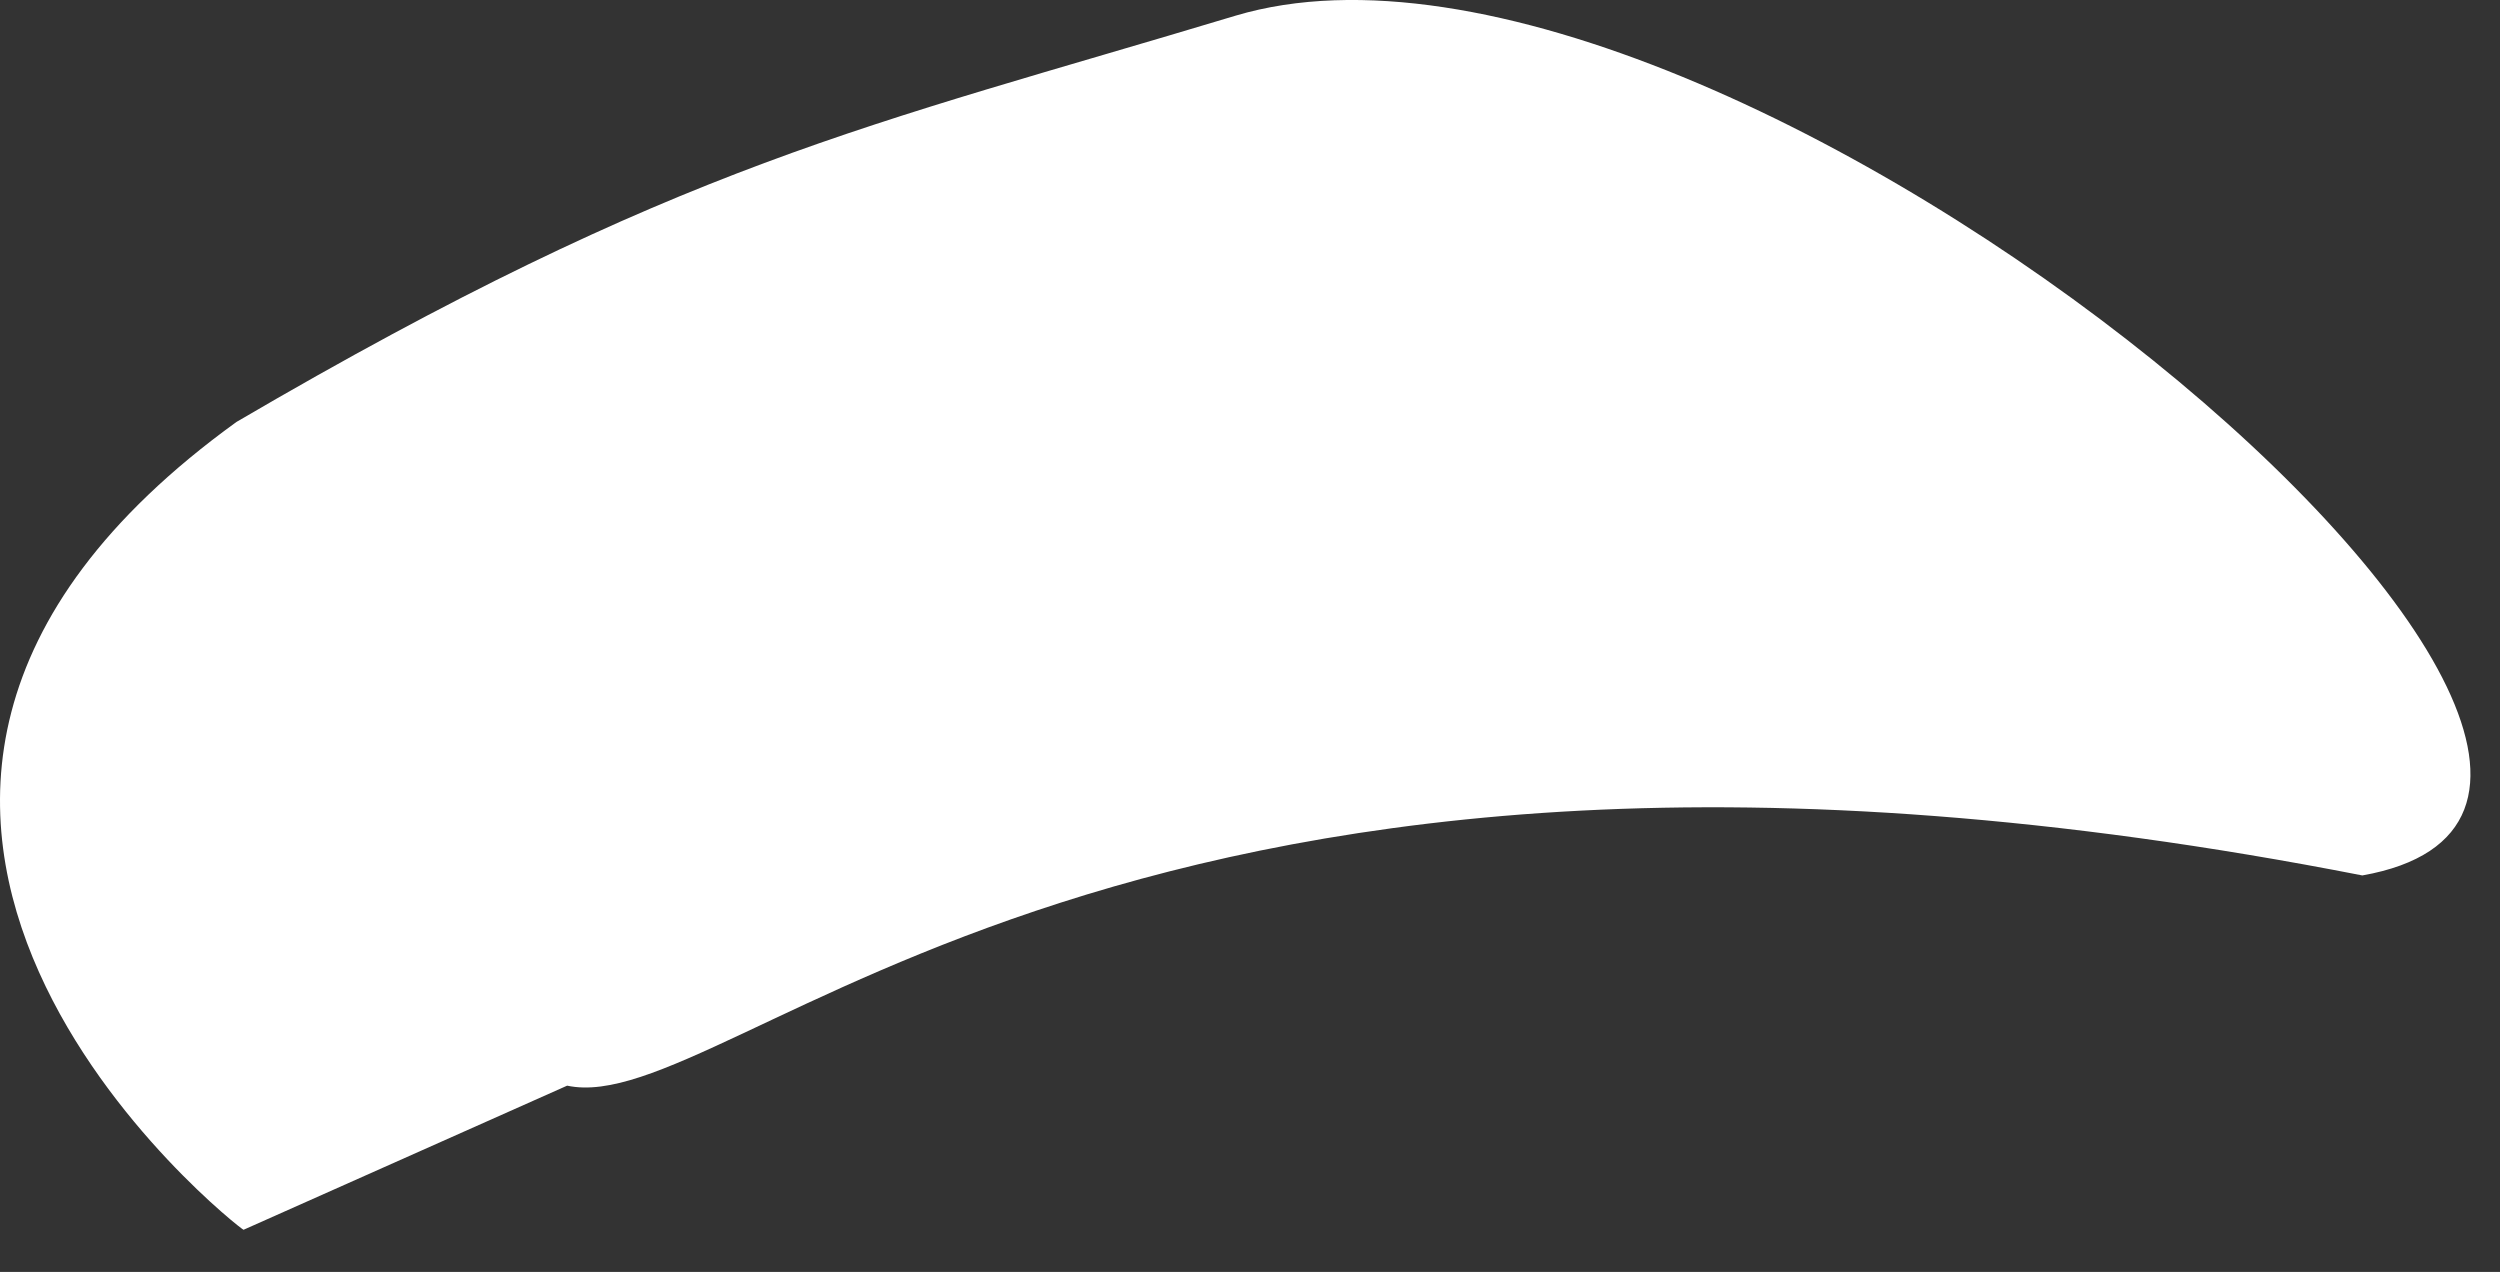 <?xml version="1.0" encoding="utf-8"?>
<svg xmlns="http://www.w3.org/2000/svg" fill="none" height="100%" overflow="visible" preserveAspectRatio="none" style="display: block;" viewBox="0 0 57 29" width="100%">
<rect x="0" y="0" width="57" height="29" fill="#333333" stroke="none"/>
<path d="M5.392 9.62C15.516 3.696 19.771 2.889 28.172 0.357C39.374 -2.982 64.201 18.129 53.861 19.96C25.533 14.413 16.701 25.561 12.931 24.753L5.553 28.039C5.553 28.093 -6.833 18.453 5.392 9.62Z" fill="white" id="Vector"/>
</svg>